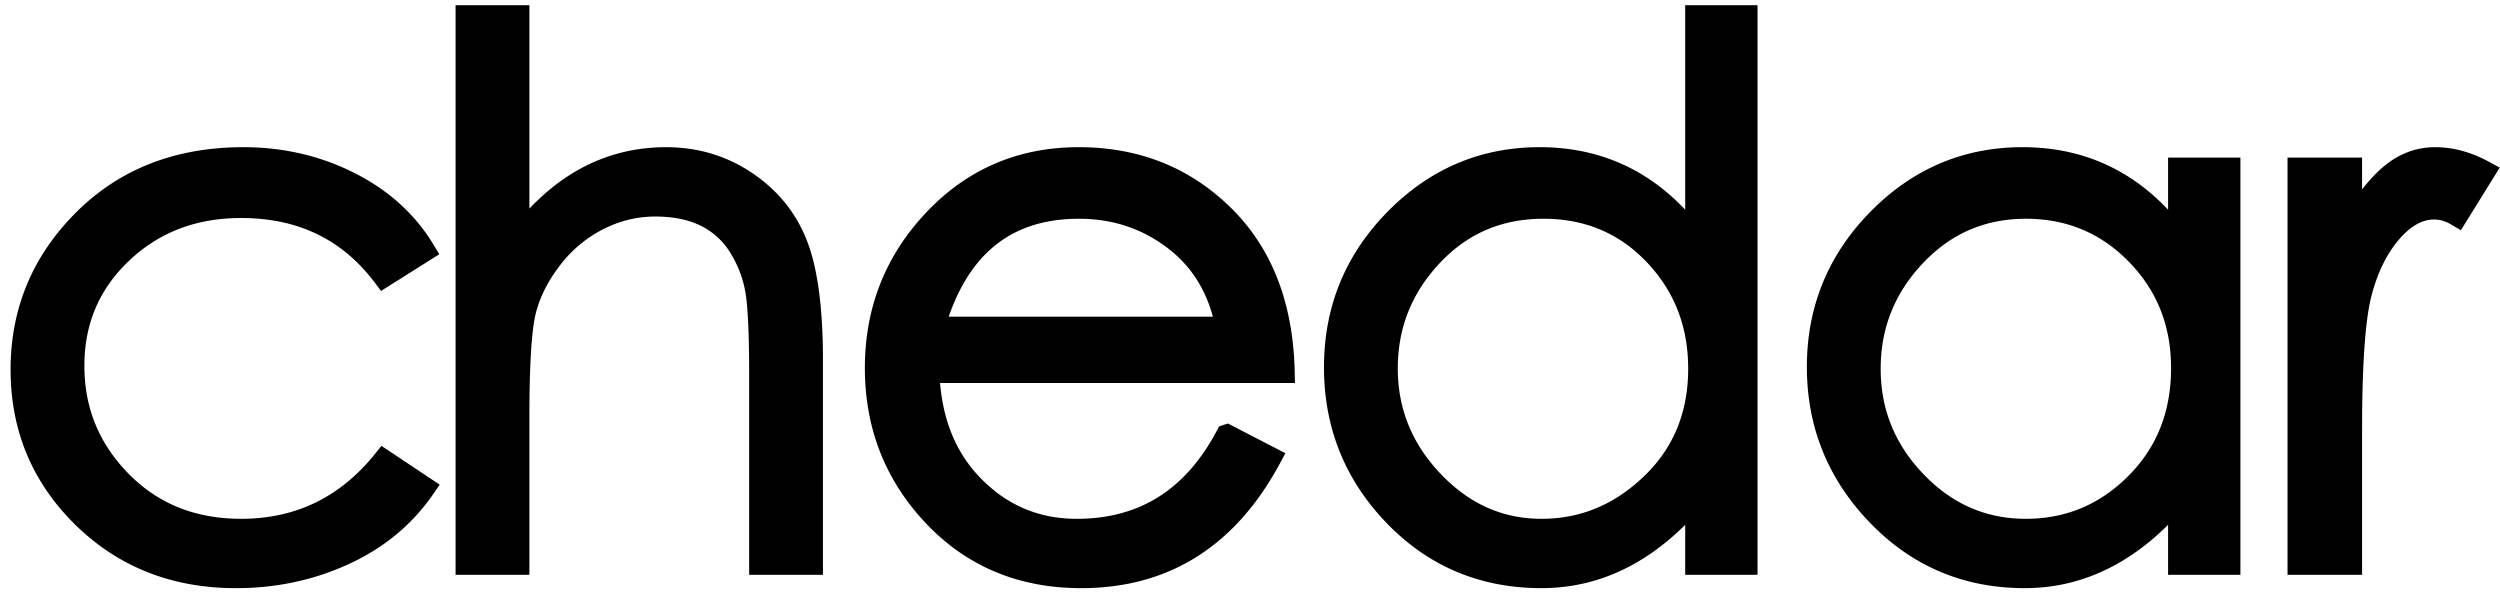 <svg xmlns="http://www.w3.org/2000/svg" width="222" height="53"><path stroke="#000" stroke-width="2" d="m37.646 22.254-3.564 2.244c-3.08-4.092-7.304-6.138-12.672-6.138-4.224 0-7.766 1.353-10.626 4.059-2.86 2.706-4.29 6.061-4.29 10.065s1.408 7.436 4.224 10.296c2.816 2.86 6.38 4.29 10.692 4.29 5.148 0 9.372-2.046 12.672-6.138l3.564 2.376c-1.76 2.552-4.125 4.51-7.095 5.874-2.97 1.364-6.171 2.046-9.603 2.046-5.412 0-9.933-1.782-13.563-5.346-3.63-3.564-5.445-7.92-5.445-13.068s1.837-9.559 5.511-13.233c3.674-3.674 8.393-5.511 14.157-5.511 3.388 0 6.523.726 9.405 2.178 2.882 1.452 5.093 3.454 6.633 6.006Zm3.809-20.79h4.554v19.8c3.608-4.796 7.986-7.194 13.134-7.194 2.64 0 5.016.715 7.128 2.145 2.112 1.43 3.608 3.3 4.488 5.61.88 2.31 1.32 5.709 1.32 10.197V50.04h-4.554V33.342c0-3.608-.11-6.094-.33-7.458a10.745 10.745 0 0 0-1.452-3.894 7.367 7.367 0 0 0-3.003-2.805c-1.254-.638-2.772-.957-4.554-.957-1.782 0-3.487.418-5.115 1.254a12.204 12.204 0 0 0-4.158 3.498c-1.144 1.496-1.914 3.036-2.31 4.62-.396 1.584-.594 4.774-.594 9.57v12.87h-4.554V1.464Zm67.498 37.224 3.828 1.98c-3.784 7.04-9.372 10.56-16.764 10.56-5.28 0-9.636-1.815-13.068-5.445-3.432-3.63-5.148-7.997-5.148-13.101 0-5.104 1.727-9.482 5.181-13.134 3.454-3.652 7.722-5.478 12.804-5.478s9.35 1.694 12.804 5.082c3.454 3.388 5.247 8.008 5.38 13.86H82.42c.132 4.224 1.463 7.623 3.993 10.197 2.53 2.574 5.6 3.861 9.207 3.861 5.94 0 10.384-2.794 13.332-8.382Zm0-9.57c-.616-3.344-2.156-5.962-4.62-7.854-2.464-1.892-5.302-2.838-8.514-2.838-6.6 0-10.912 3.564-12.936 10.692h26.07Zm46.115-27.654V50.04h-4.422v-6.006c-4.004 4.796-8.591 7.194-13.761 7.194s-9.515-1.826-13.035-5.478c-3.52-3.652-5.28-8.03-5.28-13.134 0-5.104 1.782-9.471 5.346-13.101 3.564-3.63 7.832-5.445 12.804-5.445 5.72 0 10.362 2.442 13.926 7.326V1.464h4.422Zm-4.158 31.284c0-4.004-1.32-7.392-3.96-10.164-2.64-2.772-5.94-4.158-9.9-4.158s-7.271 1.419-9.933 4.257c-2.662 2.838-3.993 6.182-3.993 10.032 0 3.85 1.364 7.205 4.092 10.065 2.728 2.86 5.95 4.29 9.669 4.29 3.718 0 6.985-1.353 9.8-4.059 2.817-2.706 4.225-6.127 4.225-10.263Zm47.038-17.754V50.04h-4.422v-6.006c-4.004 4.796-8.58 7.194-13.728 7.194s-9.493-1.837-13.035-5.511c-3.542-3.674-5.313-8.052-5.313-13.134 0-5.082 1.782-9.438 5.346-13.068 3.564-3.63 7.832-5.445 12.804-5.445 5.72 0 10.362 2.442 13.926 7.326v-6.402h4.422Zm-4.158 17.688c0-4.004-1.342-7.381-4.026-10.131-2.684-2.75-5.973-4.125-9.867-4.125-3.894 0-7.183 1.419-9.867 4.257-2.684 2.838-4.026 6.193-4.026 10.065s1.364 7.227 4.092 10.065c2.728 2.838 5.995 4.257 9.801 4.257s7.073-1.364 9.801-4.092c2.728-2.728 4.092-6.16 4.092-10.296Zm10.343-17.688h4.62v5.082c1.232-2.068 2.43-3.586 3.597-4.554 1.166-.968 2.464-1.452 3.894-1.452 1.43 0 2.87.396 4.323 1.188l-2.376 3.828c-.66-.396-1.342-.594-2.046-.594-1.364 0-2.651.704-3.861 2.112-1.21 1.408-2.101 3.223-2.673 5.445-.572 2.222-.858 6.259-.858 12.111v11.88h-4.62V14.994Z"/></svg>